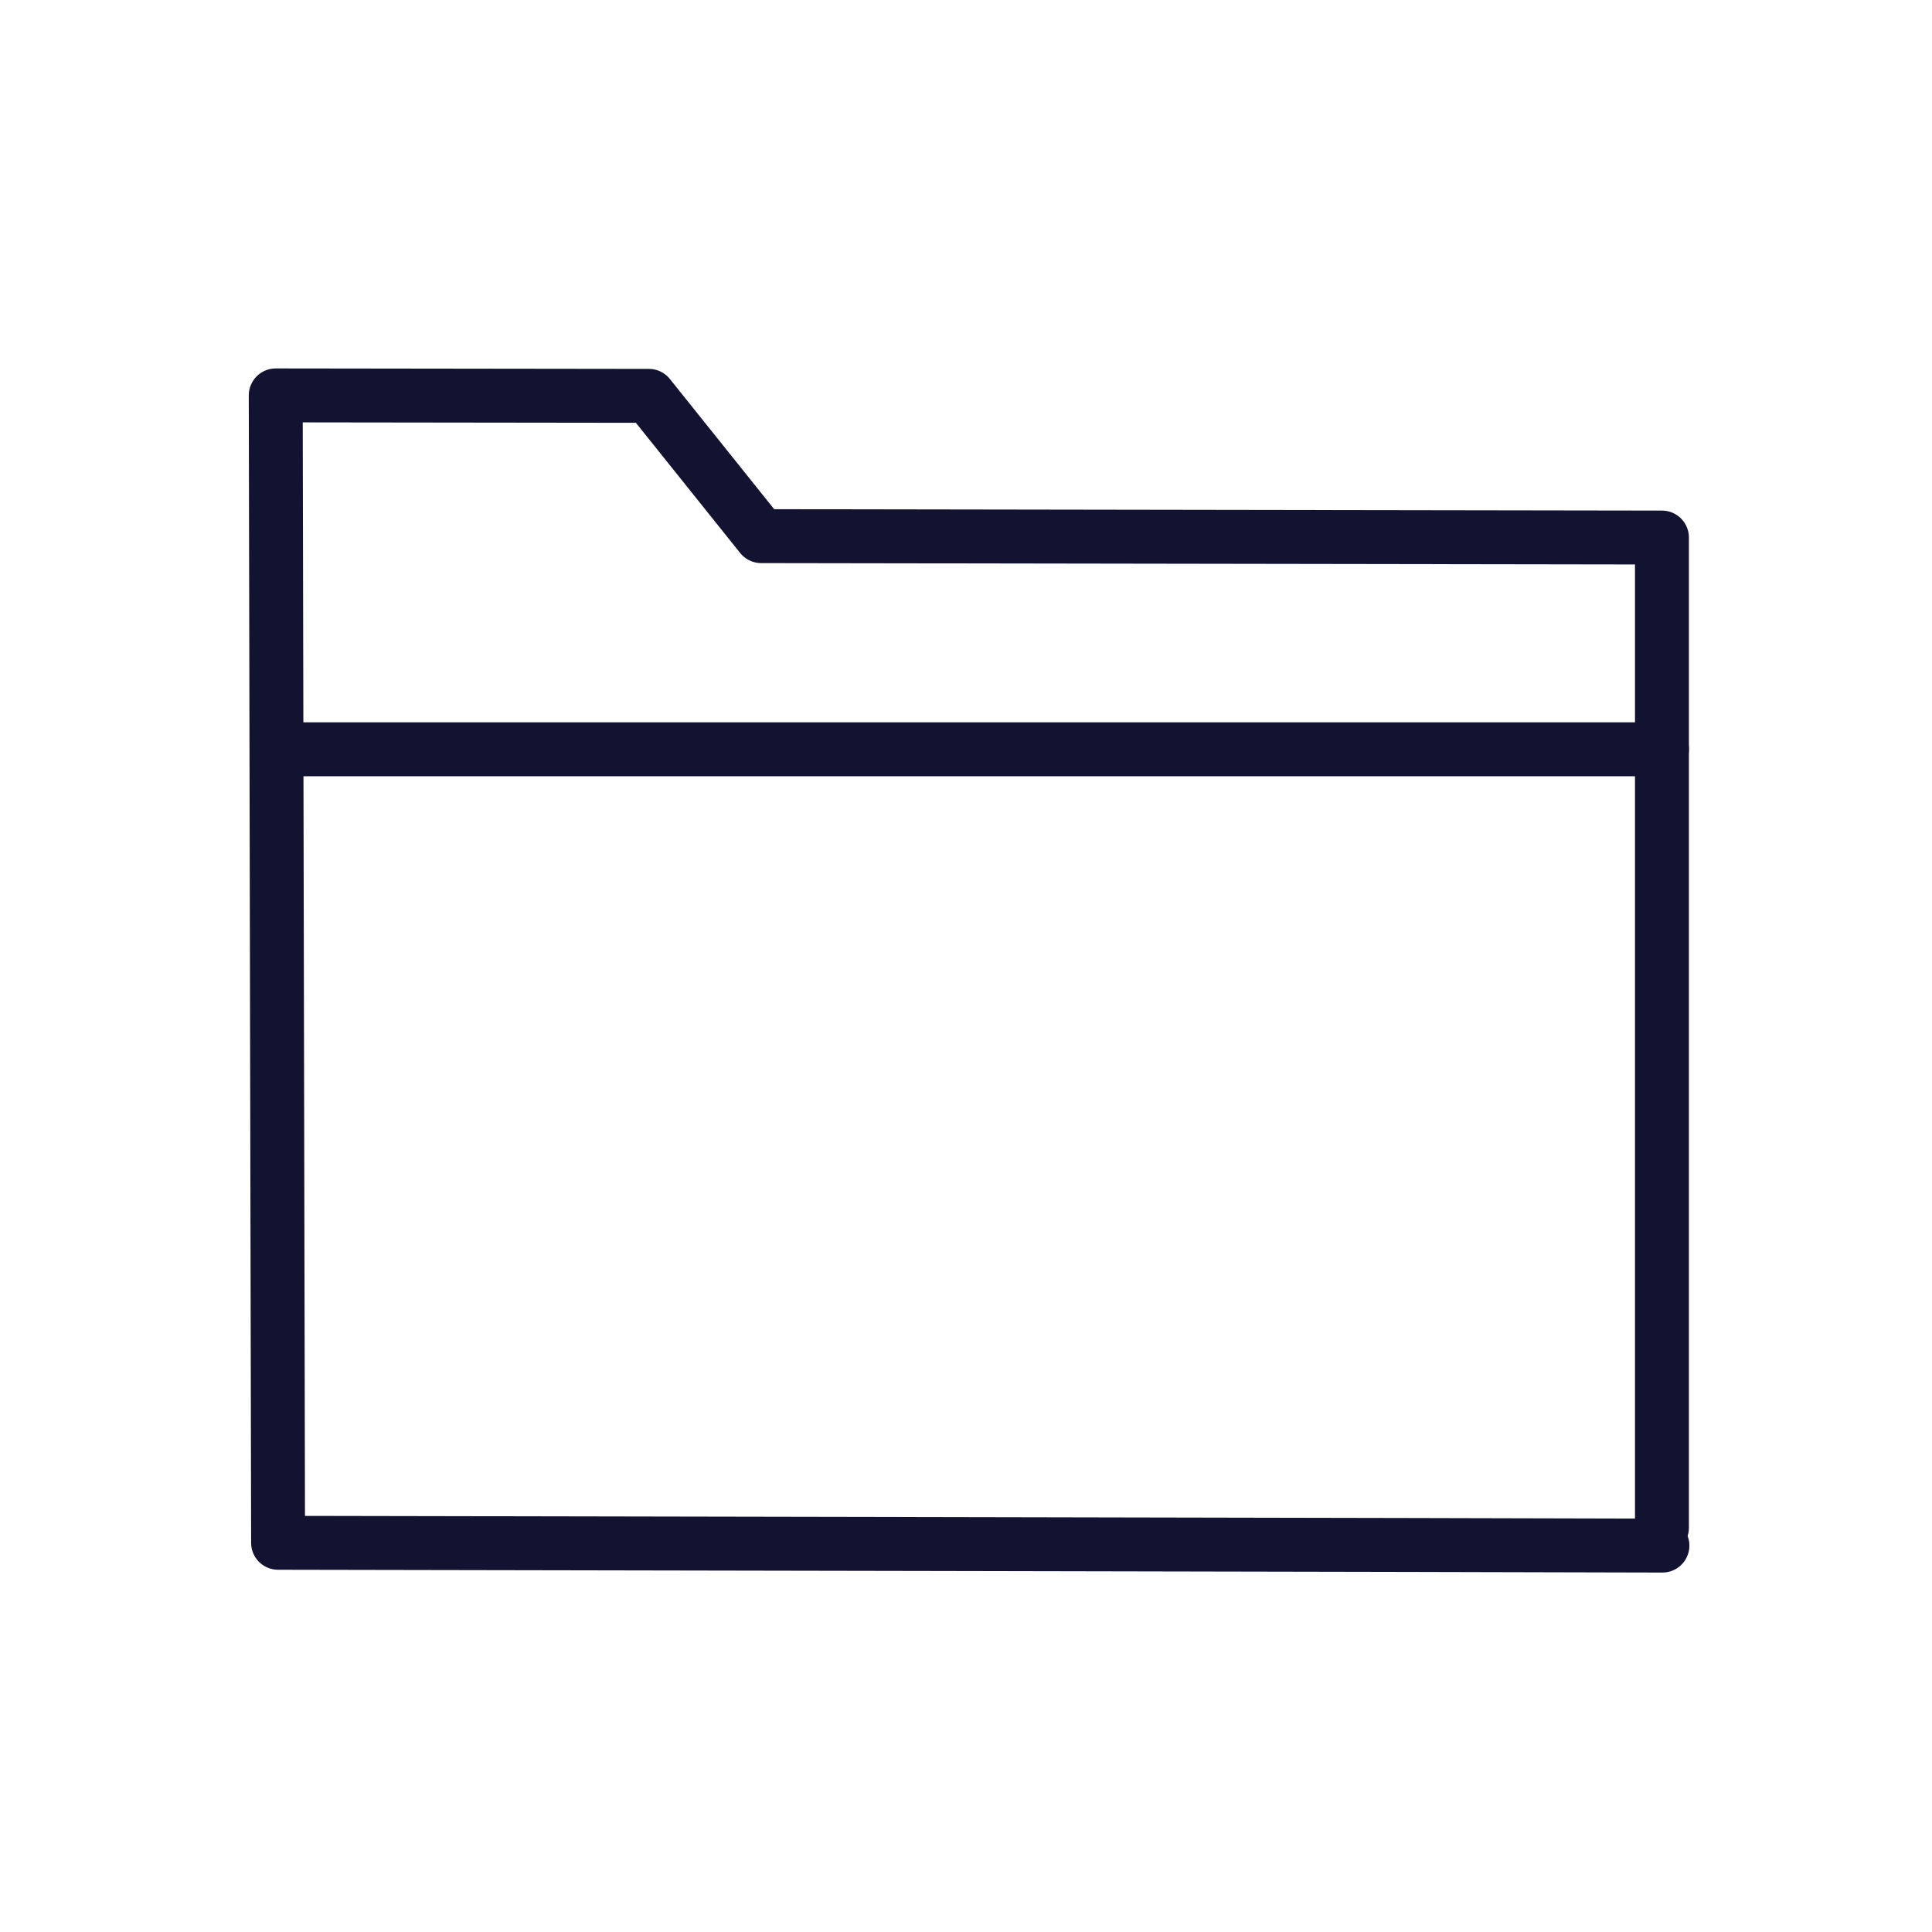 <svg xmlns="http://www.w3.org/2000/svg" width="430" height="430" viewbox="0 0 430 430"><g clip-path="url(#e)" id="gid1"><g clip-path="url(#g)" style="display:block" id="gid2"><g mask="url(#h)" style="display:block" id="gid3"><path fill="none" stroke="#121331" stroke-linecap="round" stroke-linejoin="round" stroke-width="12" d="M370 344c-21.048-.104-308.109-.622-308.109-.622L61.37 88l83.044.104 25.008 31.224 200.474.311v47.124" class="primary" id="pid1"/></g><path fill="none" stroke="#121331" stroke-linecap="round" stroke-linejoin="round" stroke-width="12" d="M154.211 86.618V-86.618h-307.672l.098 1.114" class="primary" style="display:block" transform="translate(215.685 253.382)" id="pid2"/></g></g></svg>